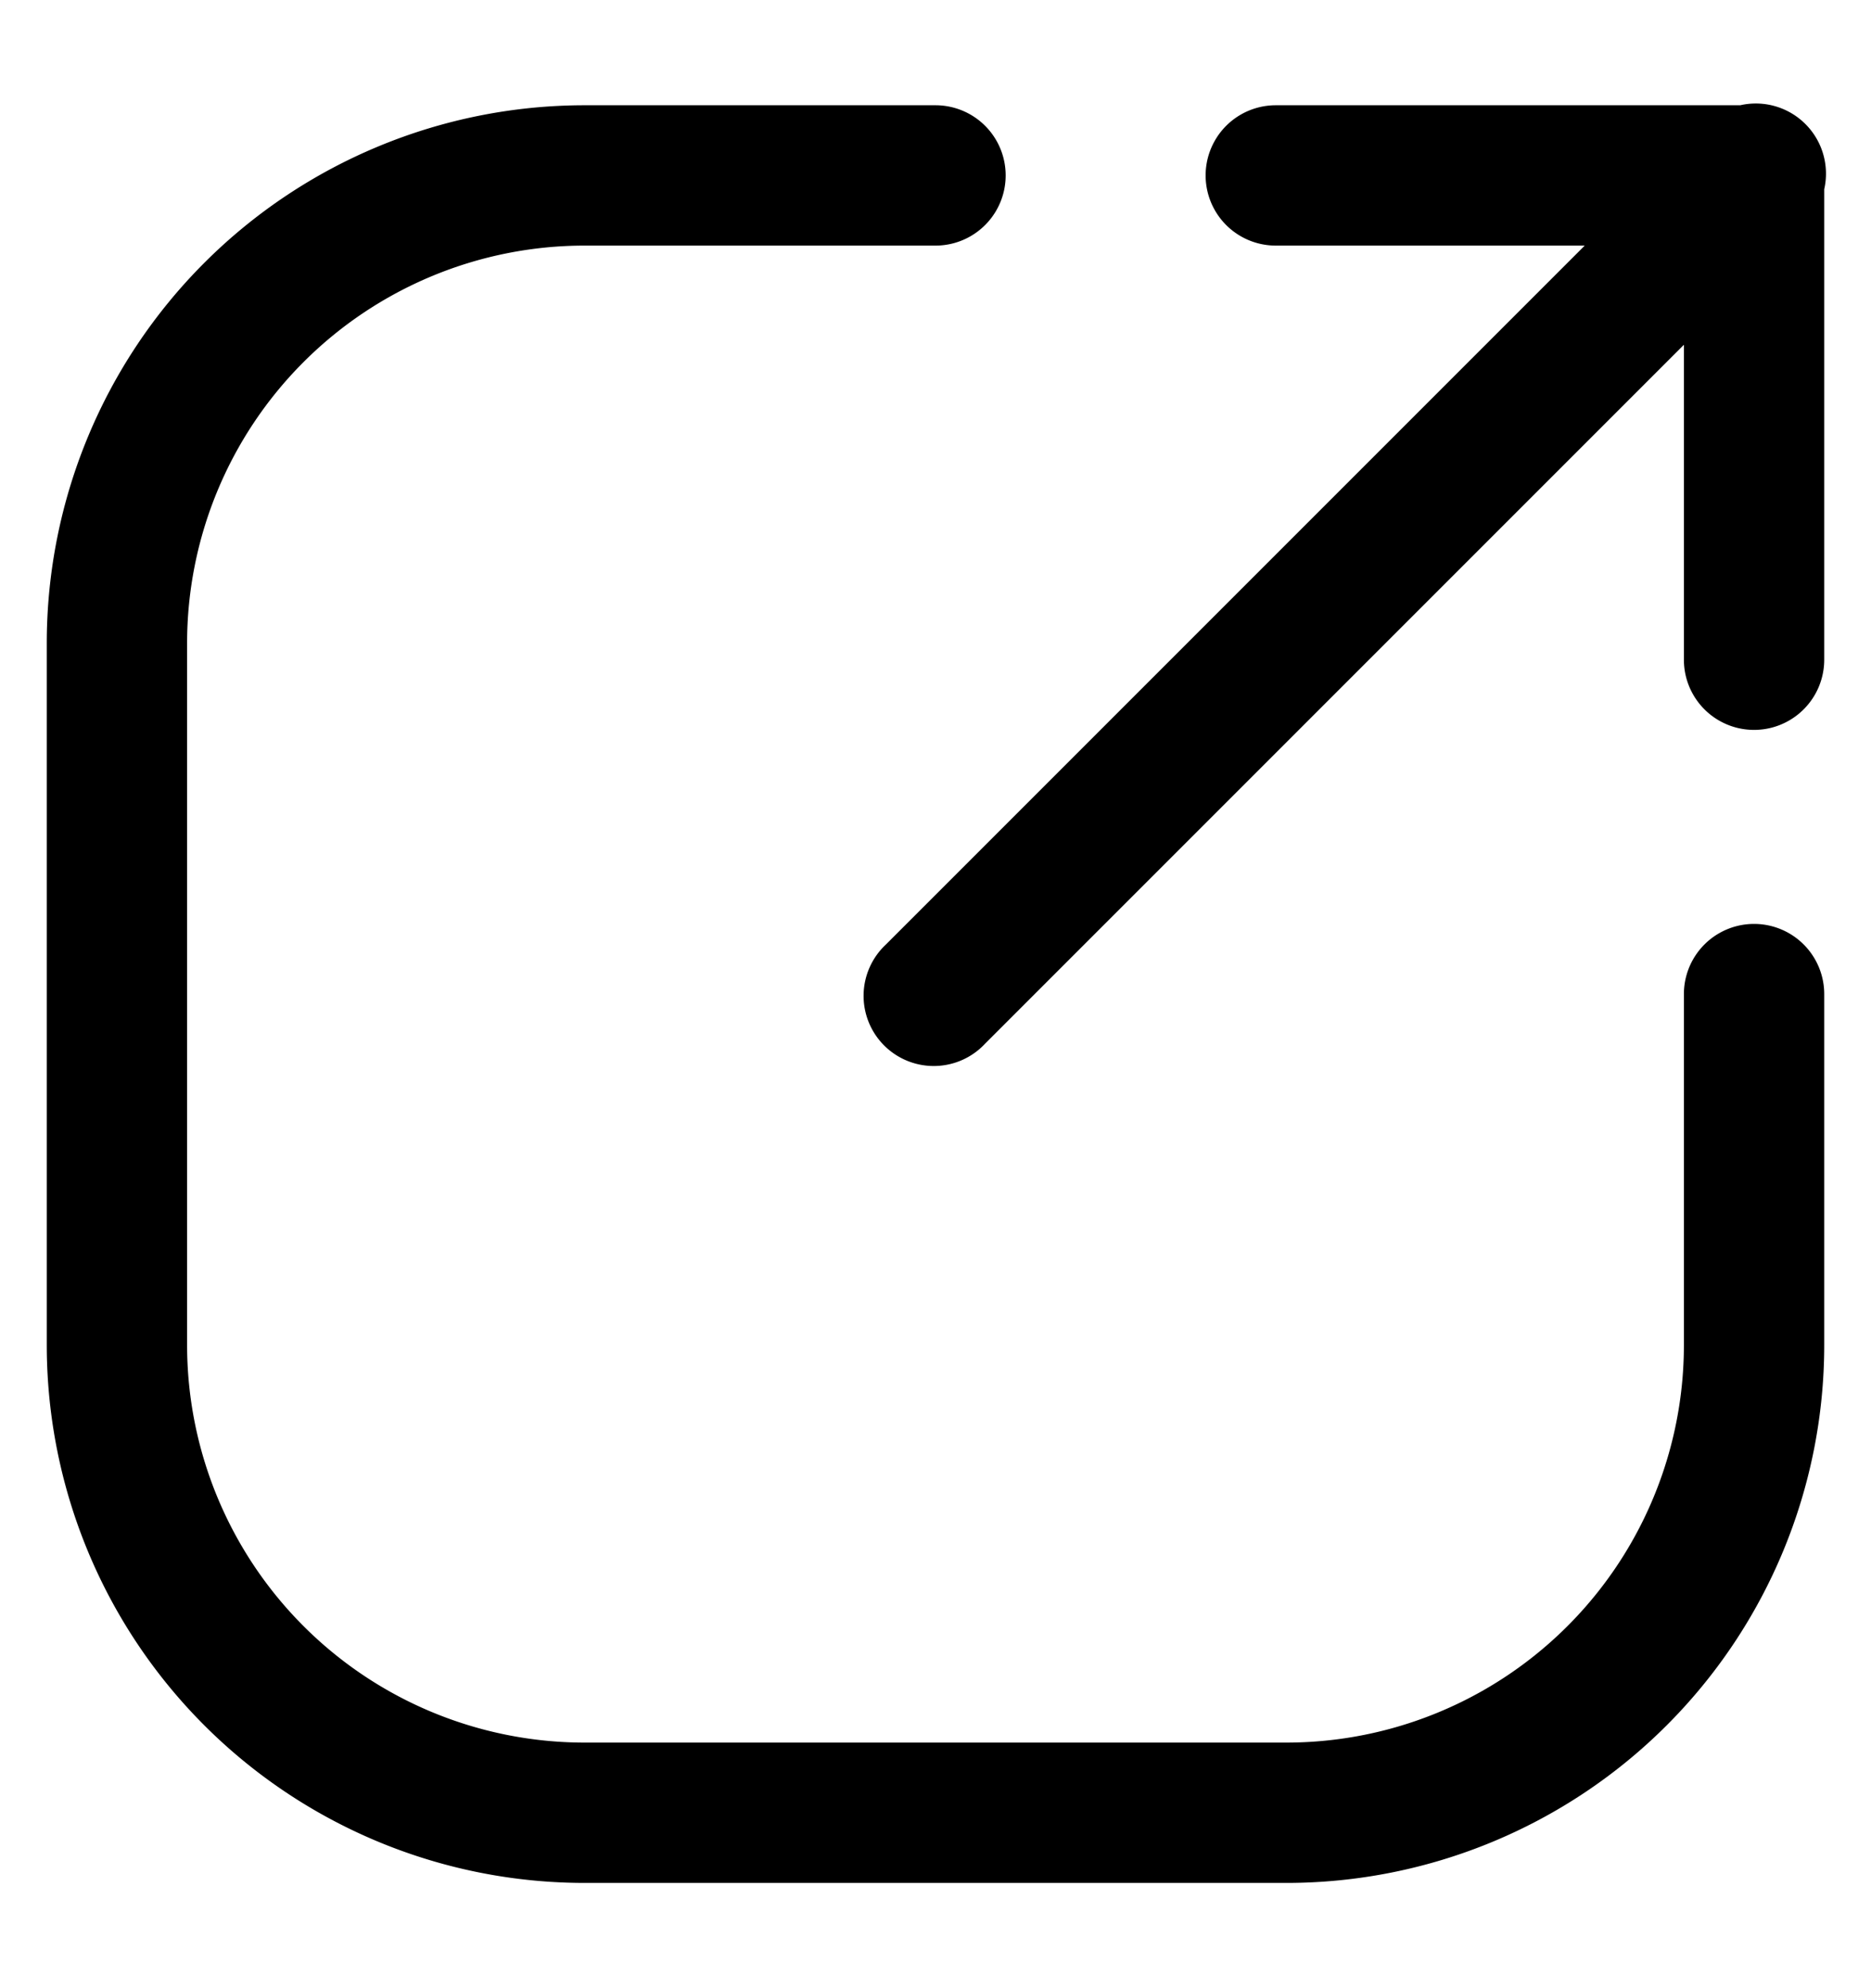 <svg id="icon" viewBox="0 0 16 17" xmlns="http://www.w3.org/2000/svg"><path d="M8 2.1A.6.6 0 008 .9v1.2zm7.6 6.4a.6.6 0 10-1.2 0h1.2zm-.602-6.4a.6.6 0 000-1.2v1.2zM10.91.9a.6.6 0 100 1.2V.9zm4.69.6a.6.6 0 10-1.2 0h1.2zm-1.2 4.141a.6.6 0 101.2 0h-1.2zm1.024-3.717a.6.6 0 10-.848-.848l.848.848zM7.576 8.076a.6.6 0 10.848.848l-.848-.848zM8 .9H5v1.2h3V.9zm-3 0A4.6 4.6 0 00.4 5.5h1.2A3.4 3.4 0 015 2.1V.9zM.4 5.5v6h1.2v-6H.4zm0 6A4.6 4.6 0 005 16.1v-1.2a3.4 3.4 0 01-3.4-3.4H.4zM5 16.1h6v-1.2H5v1.2zm6 0a4.6 4.6 0 004.6-4.6h-1.2a3.4 3.4 0 01-3.4 3.4v1.2zm4.6-4.6v-3h-1.2v3h1.2zM14.998.9H10.91v1.2h4.088V.9zm-.598.6v4.141h1.2V1.5h-1.2zm.176-.424l-7 7 .848.848 7-7-.848-.848z"/></svg>